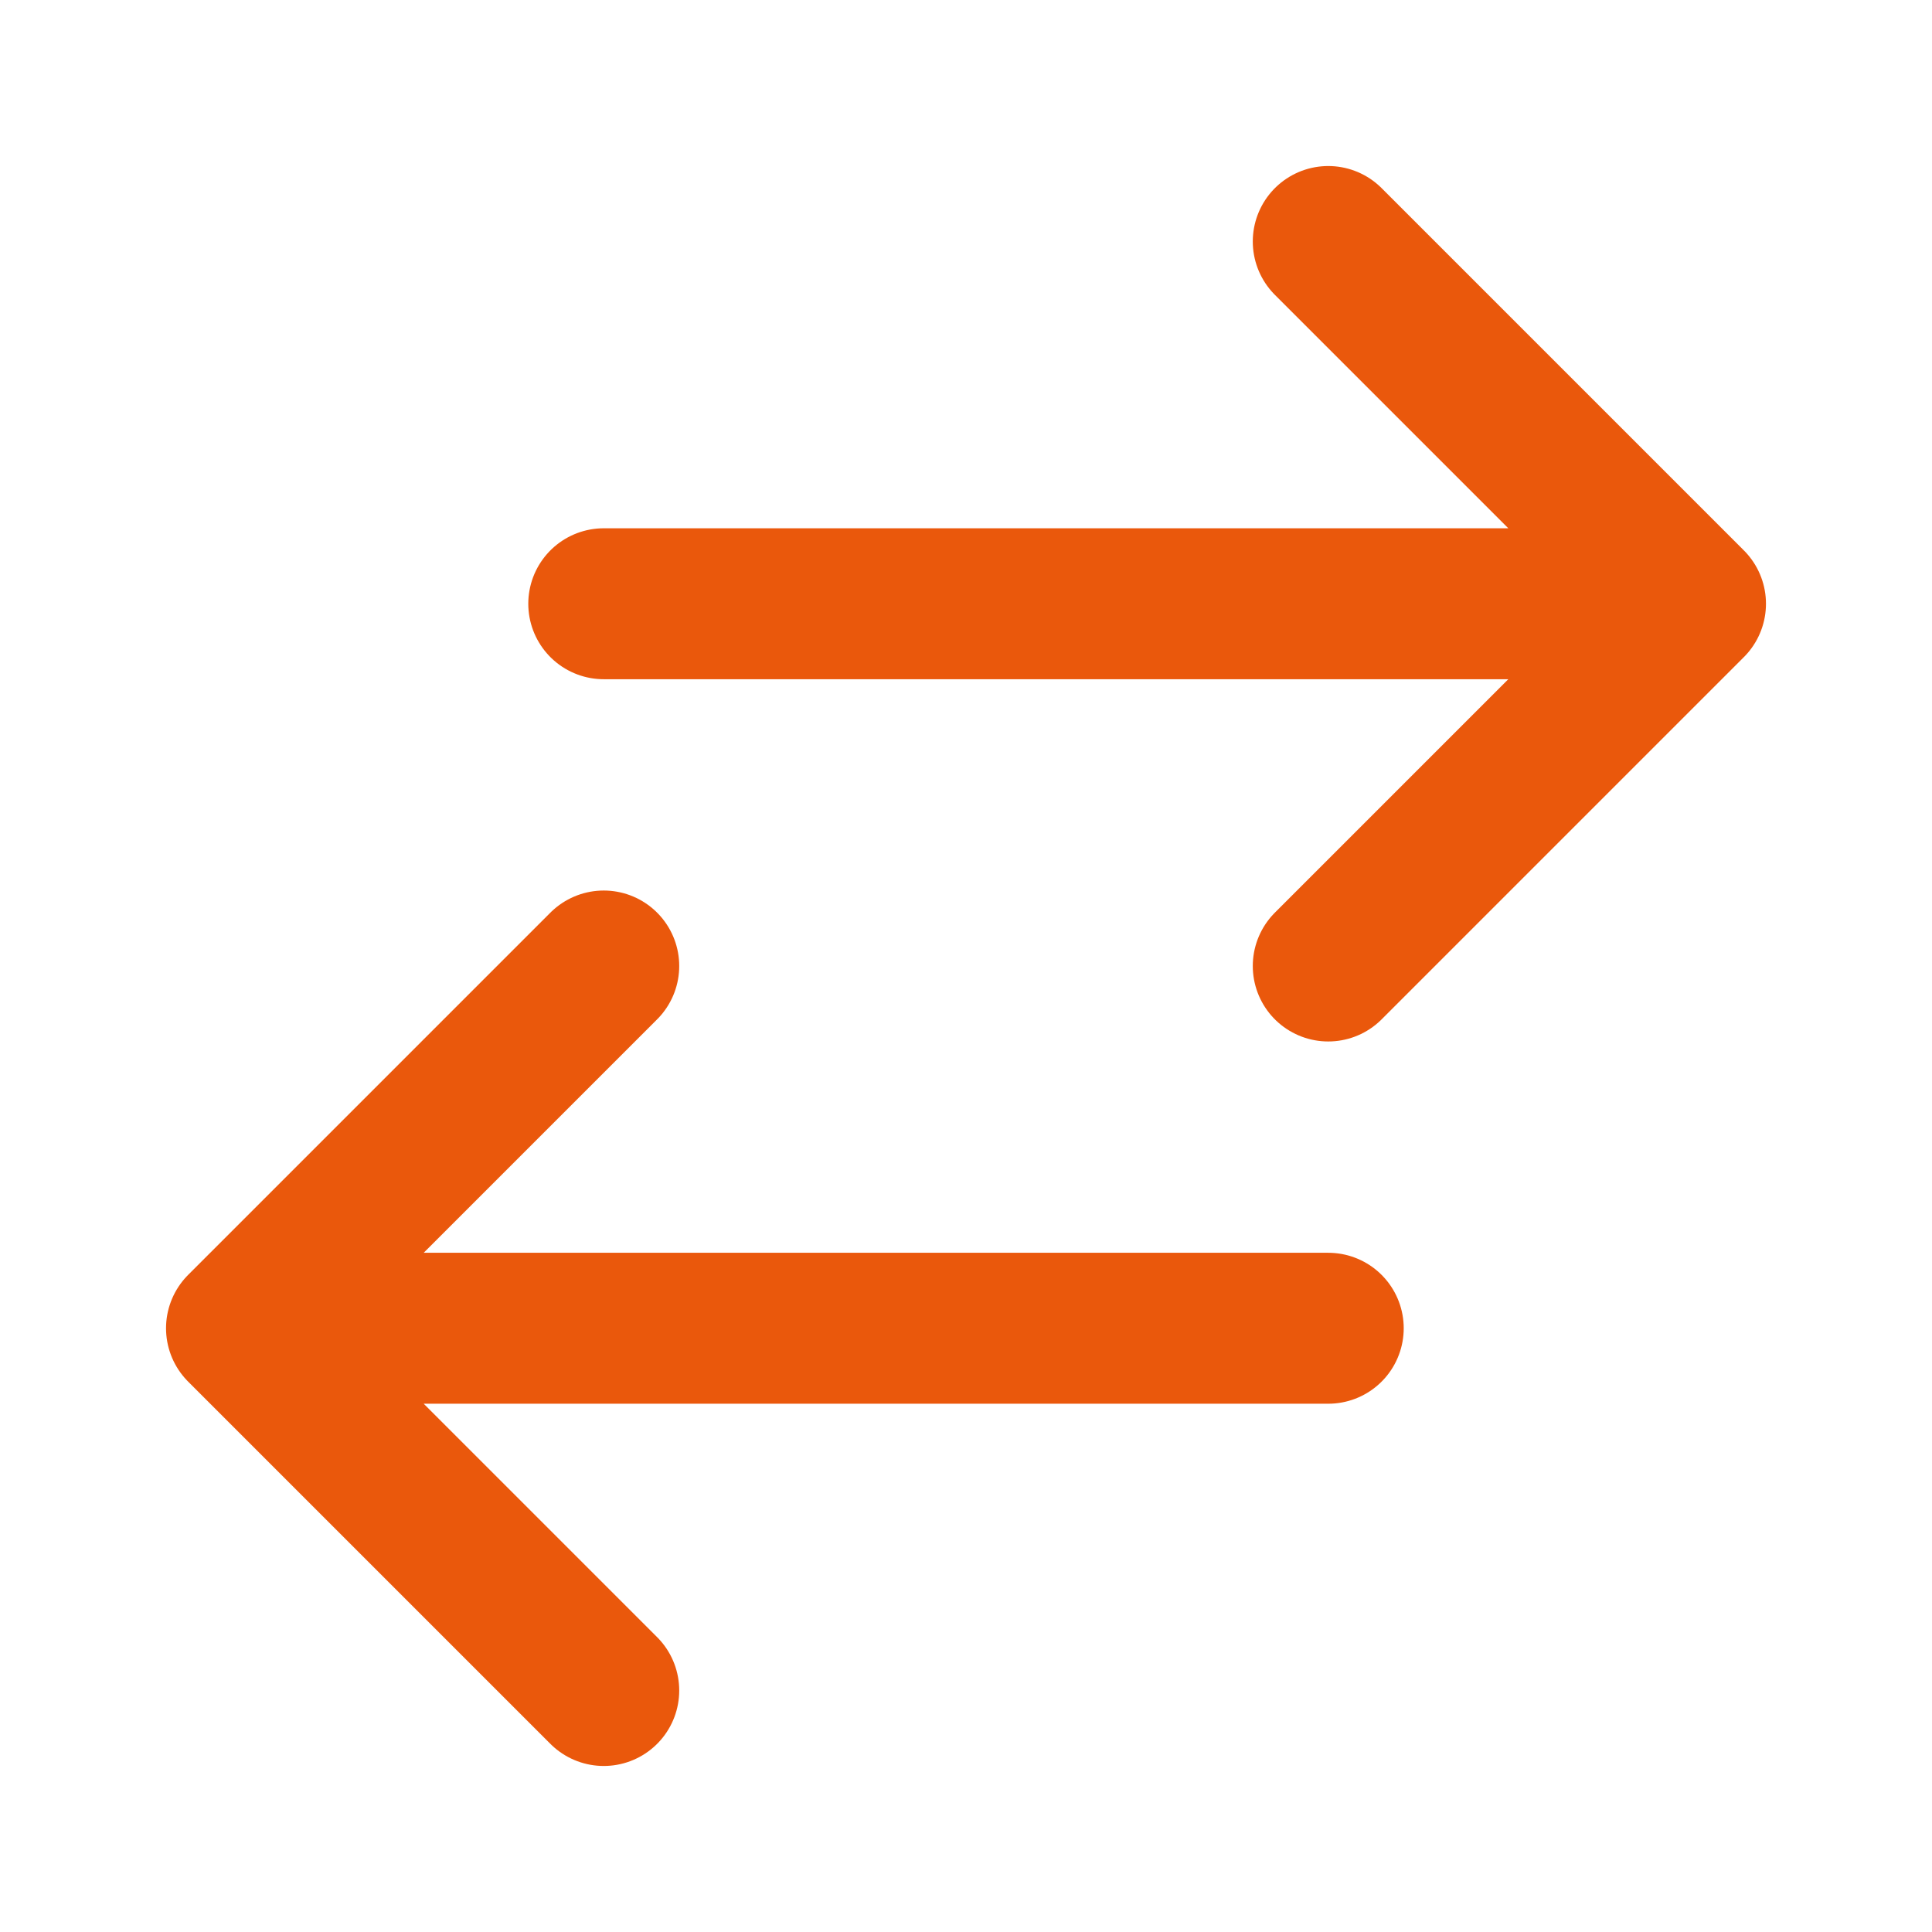 <svg xmlns="http://www.w3.org/2000/svg" fill="none" viewBox="0 0 32 32" height="32" width="32">
<path stroke-linejoin="round" stroke-linecap="round" stroke-width="2.5" stroke="#EA580C" d="M10 28L4 22M4 22L10 16M4 22H22M22 4L28 10M28 10L22 16M28 10H10"></path>
</svg>
